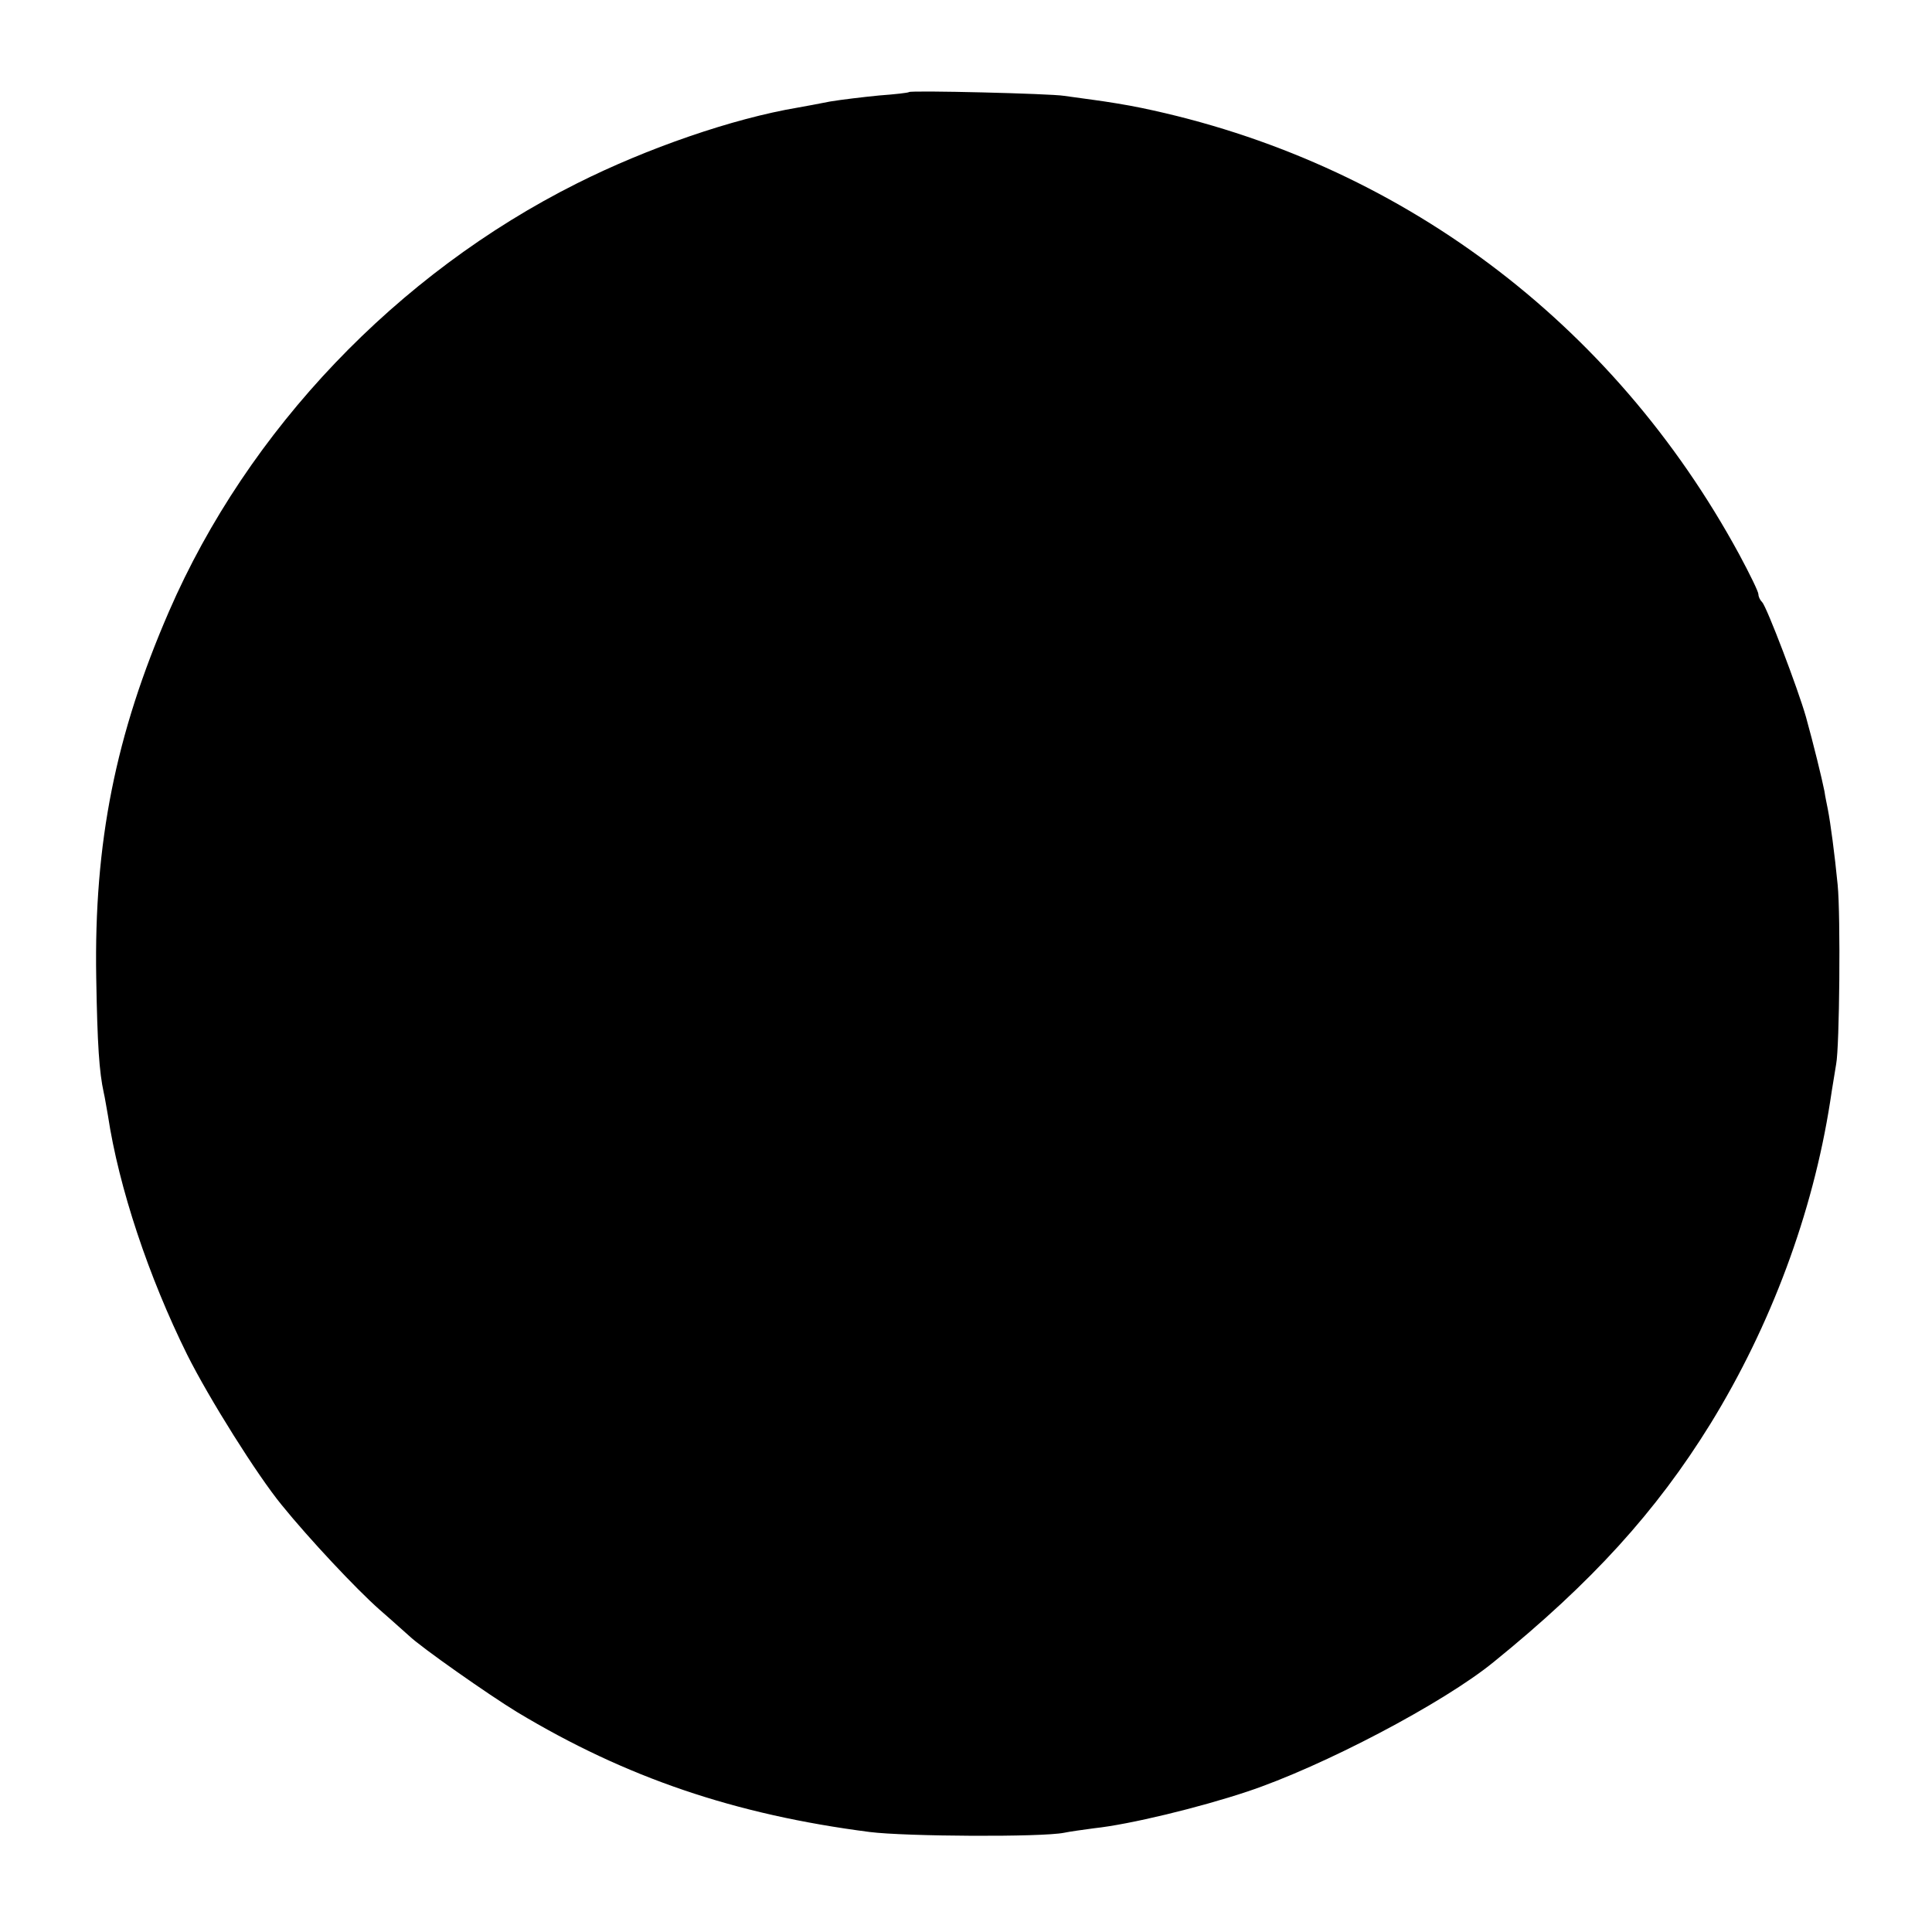 <?xml version="1.0" standalone="no"?>
<!DOCTYPE svg PUBLIC "-//W3C//DTD SVG 20010904//EN"
 "http://www.w3.org/TR/2001/REC-SVG-20010904/DTD/svg10.dtd">
<svg version="1.0" xmlns="http://www.w3.org/2000/svg"
 width="512pt" height="512pt" viewBox="0 0 512 512"
 preserveAspectRatio="xMidYMid meet">
<g transform="translate(0,512) scale(0.1,-0.1)"
fill="#000000" stroke="none">
<path d="M2409 4876 c-2 -2 -38 -6 -79 -9 -41 -4 -100 -11 -130 -16 -30 -6
-68 -13 -85 -16 -173 -29 -401 -108 -586 -201 -477 -239 -872 -653 -1081
-1134 -142 -327 -199 -613 -193 -970 3 -180 8 -251 20 -306 3 -12 7 -39 11
-60 29 -192 108 -428 210 -634 58 -116 186 -320 251 -399 73 -90 197 -222 258
-276 38 -33 73 -65 79 -70 31 -30 212 -157 286 -202 289 -174 578 -272 935
-318 95 -12 456 -14 515 -2 14 3 50 8 80 12 94 10 279 55 405 97 199 66 521
235 654 344 259 210 430 398 574 631 160 260 271 558 317 853 6 41 14 86 16
100 9 46 12 394 4 475 -8 82 -19 164 -26 200 -2 11 -7 33 -9 48 -7 35 -29 125
-49 197 -21 74 -104 292 -116 304 -6 6 -10 15 -10 21 0 7 -23 54 -51 106 -335
617 -904 1042 -1584 1183 -38 8 -95 17 -125 21 -30 4 -66 9 -80 11 -35 6 -406
15 -411 10z"/>
</g>
</svg>
